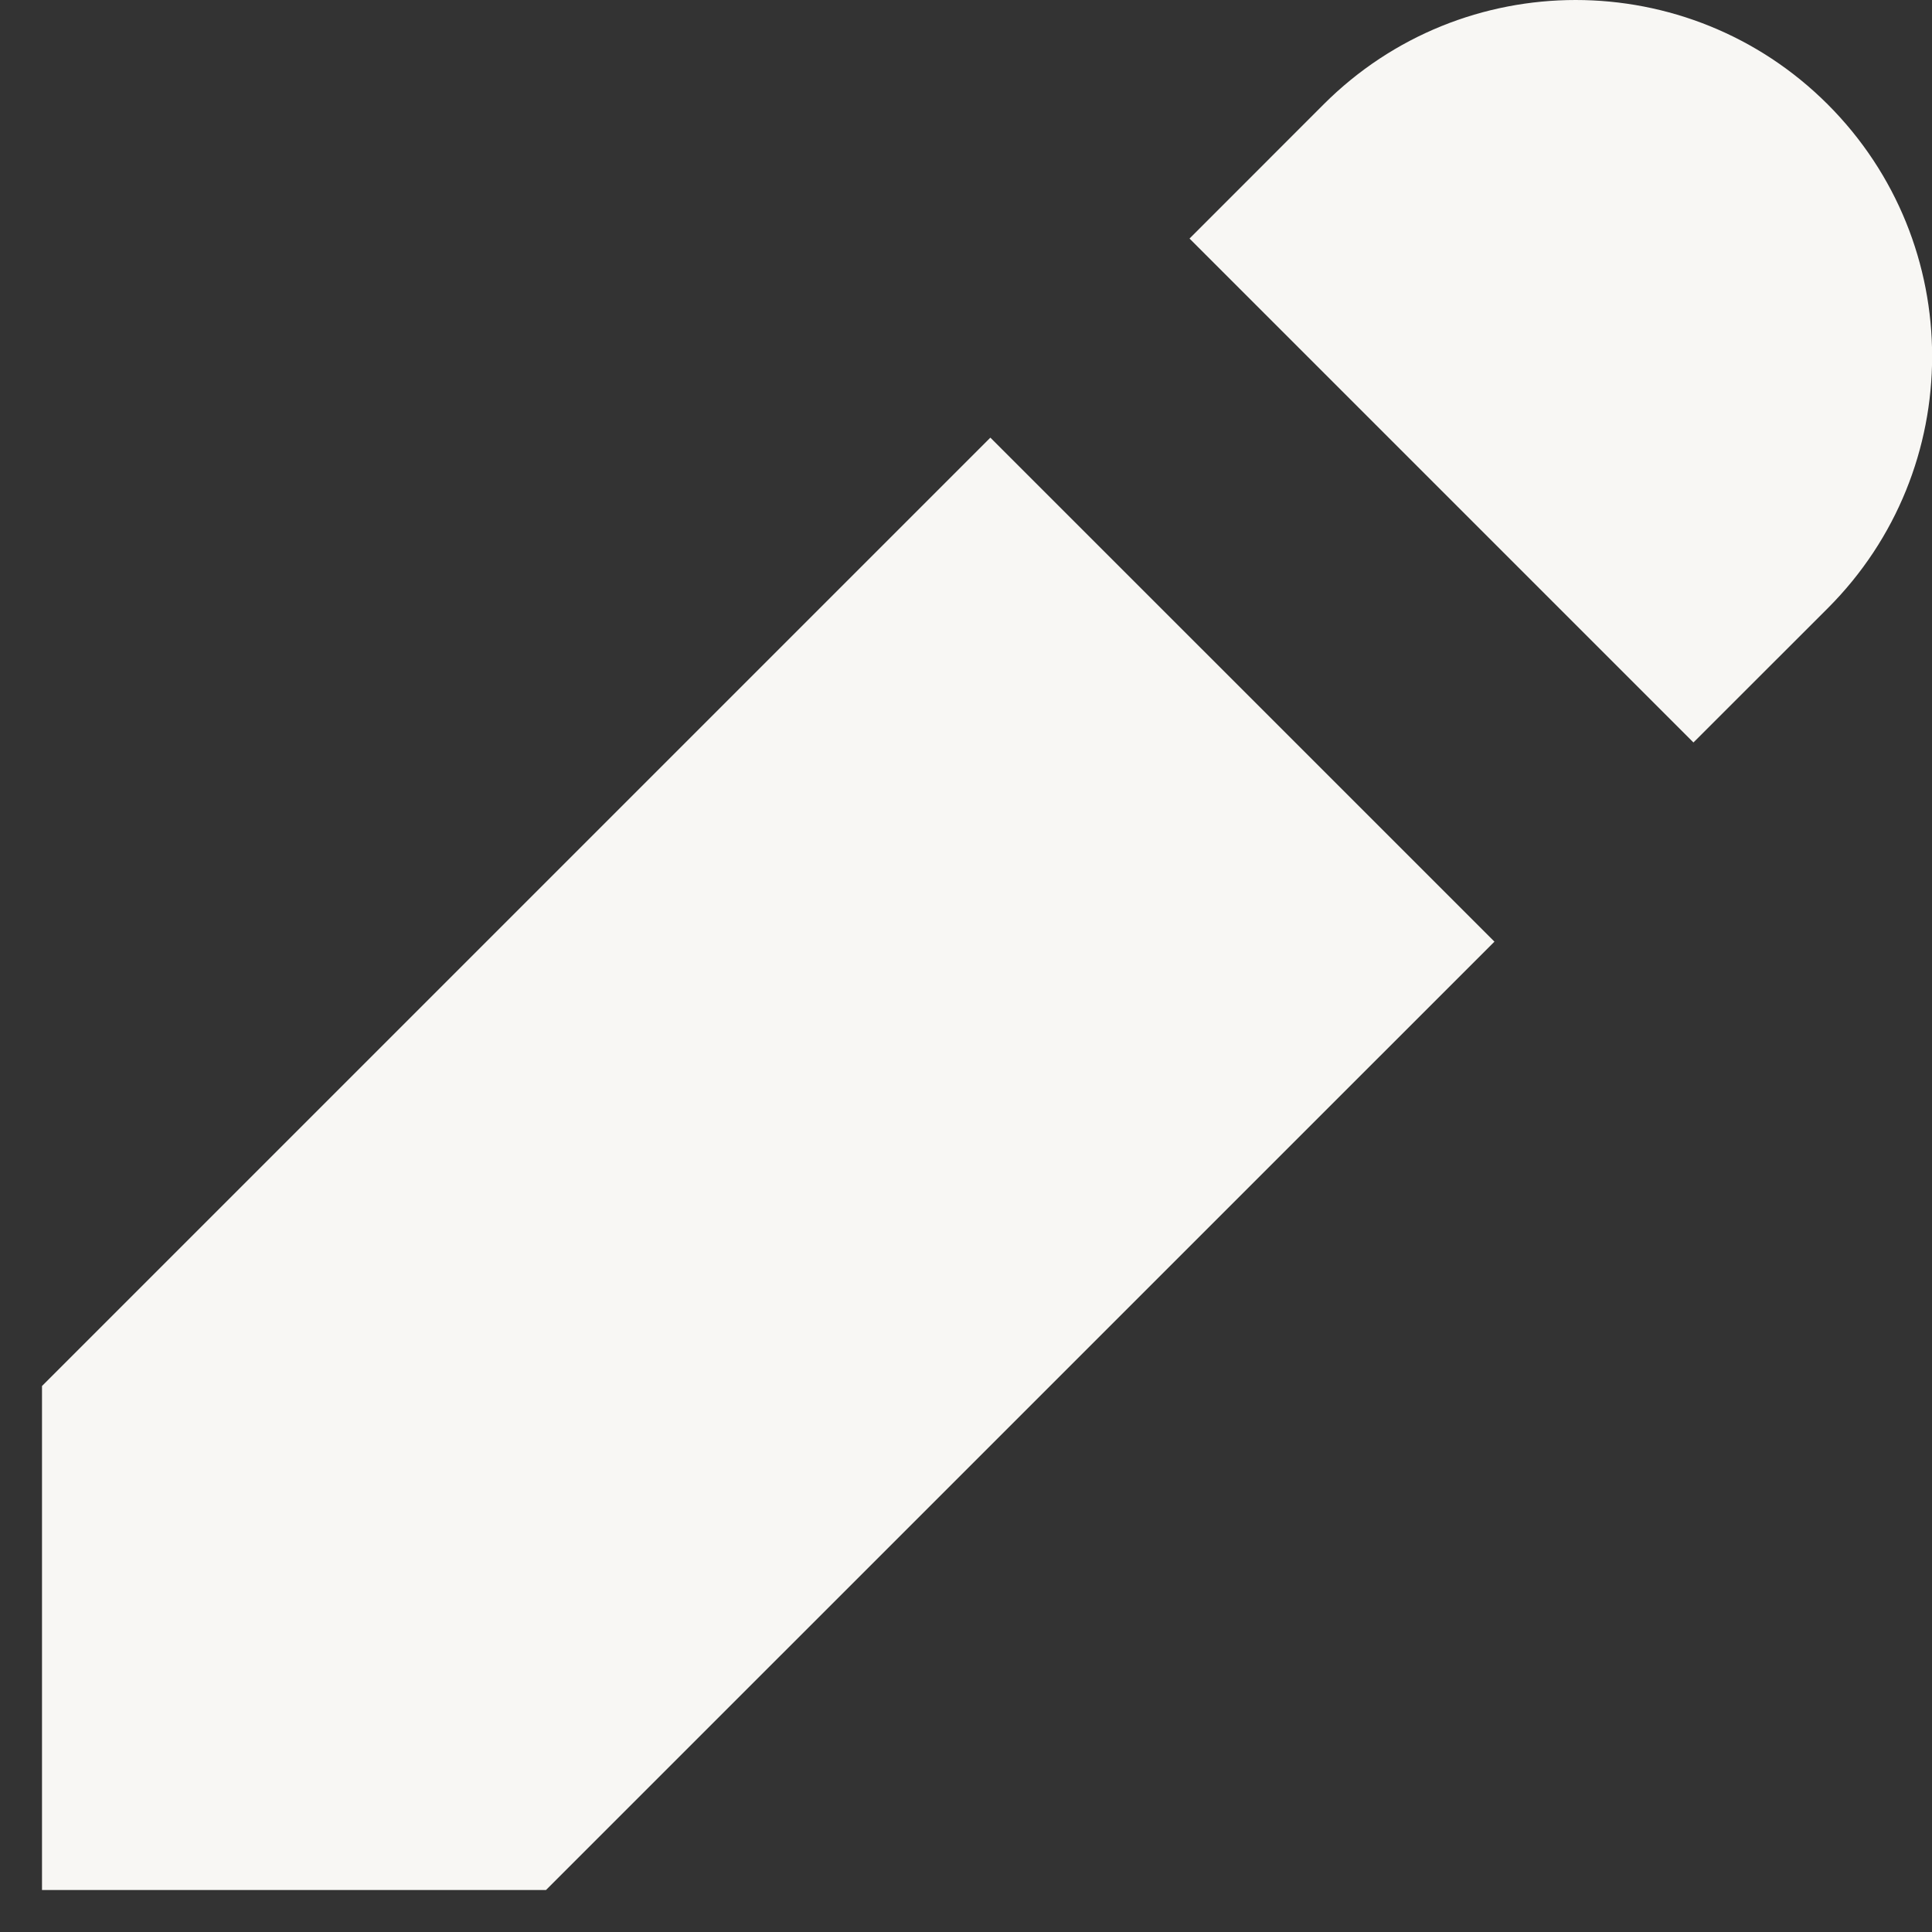 <svg width="23" height="23" viewBox="0 0 23 23" fill="none" xmlns="http://www.w3.org/2000/svg">
<rect x="0" y="0" width="23" height="23" fill="#333333" stroke="none"/>
<path d="M17.791 11.21L11.79 5.21L0.5 16.5V22.5H6.5L17.791 11.21ZM15.758 1.242L14.161 2.84L20.16 8.839L21.758 7.242C23.416 5.585 23.416 2.9 21.758 1.242C20.101 -0.414 17.414 -0.414 15.758 1.242Z" fill="#F8F7F4"/>
</svg>
